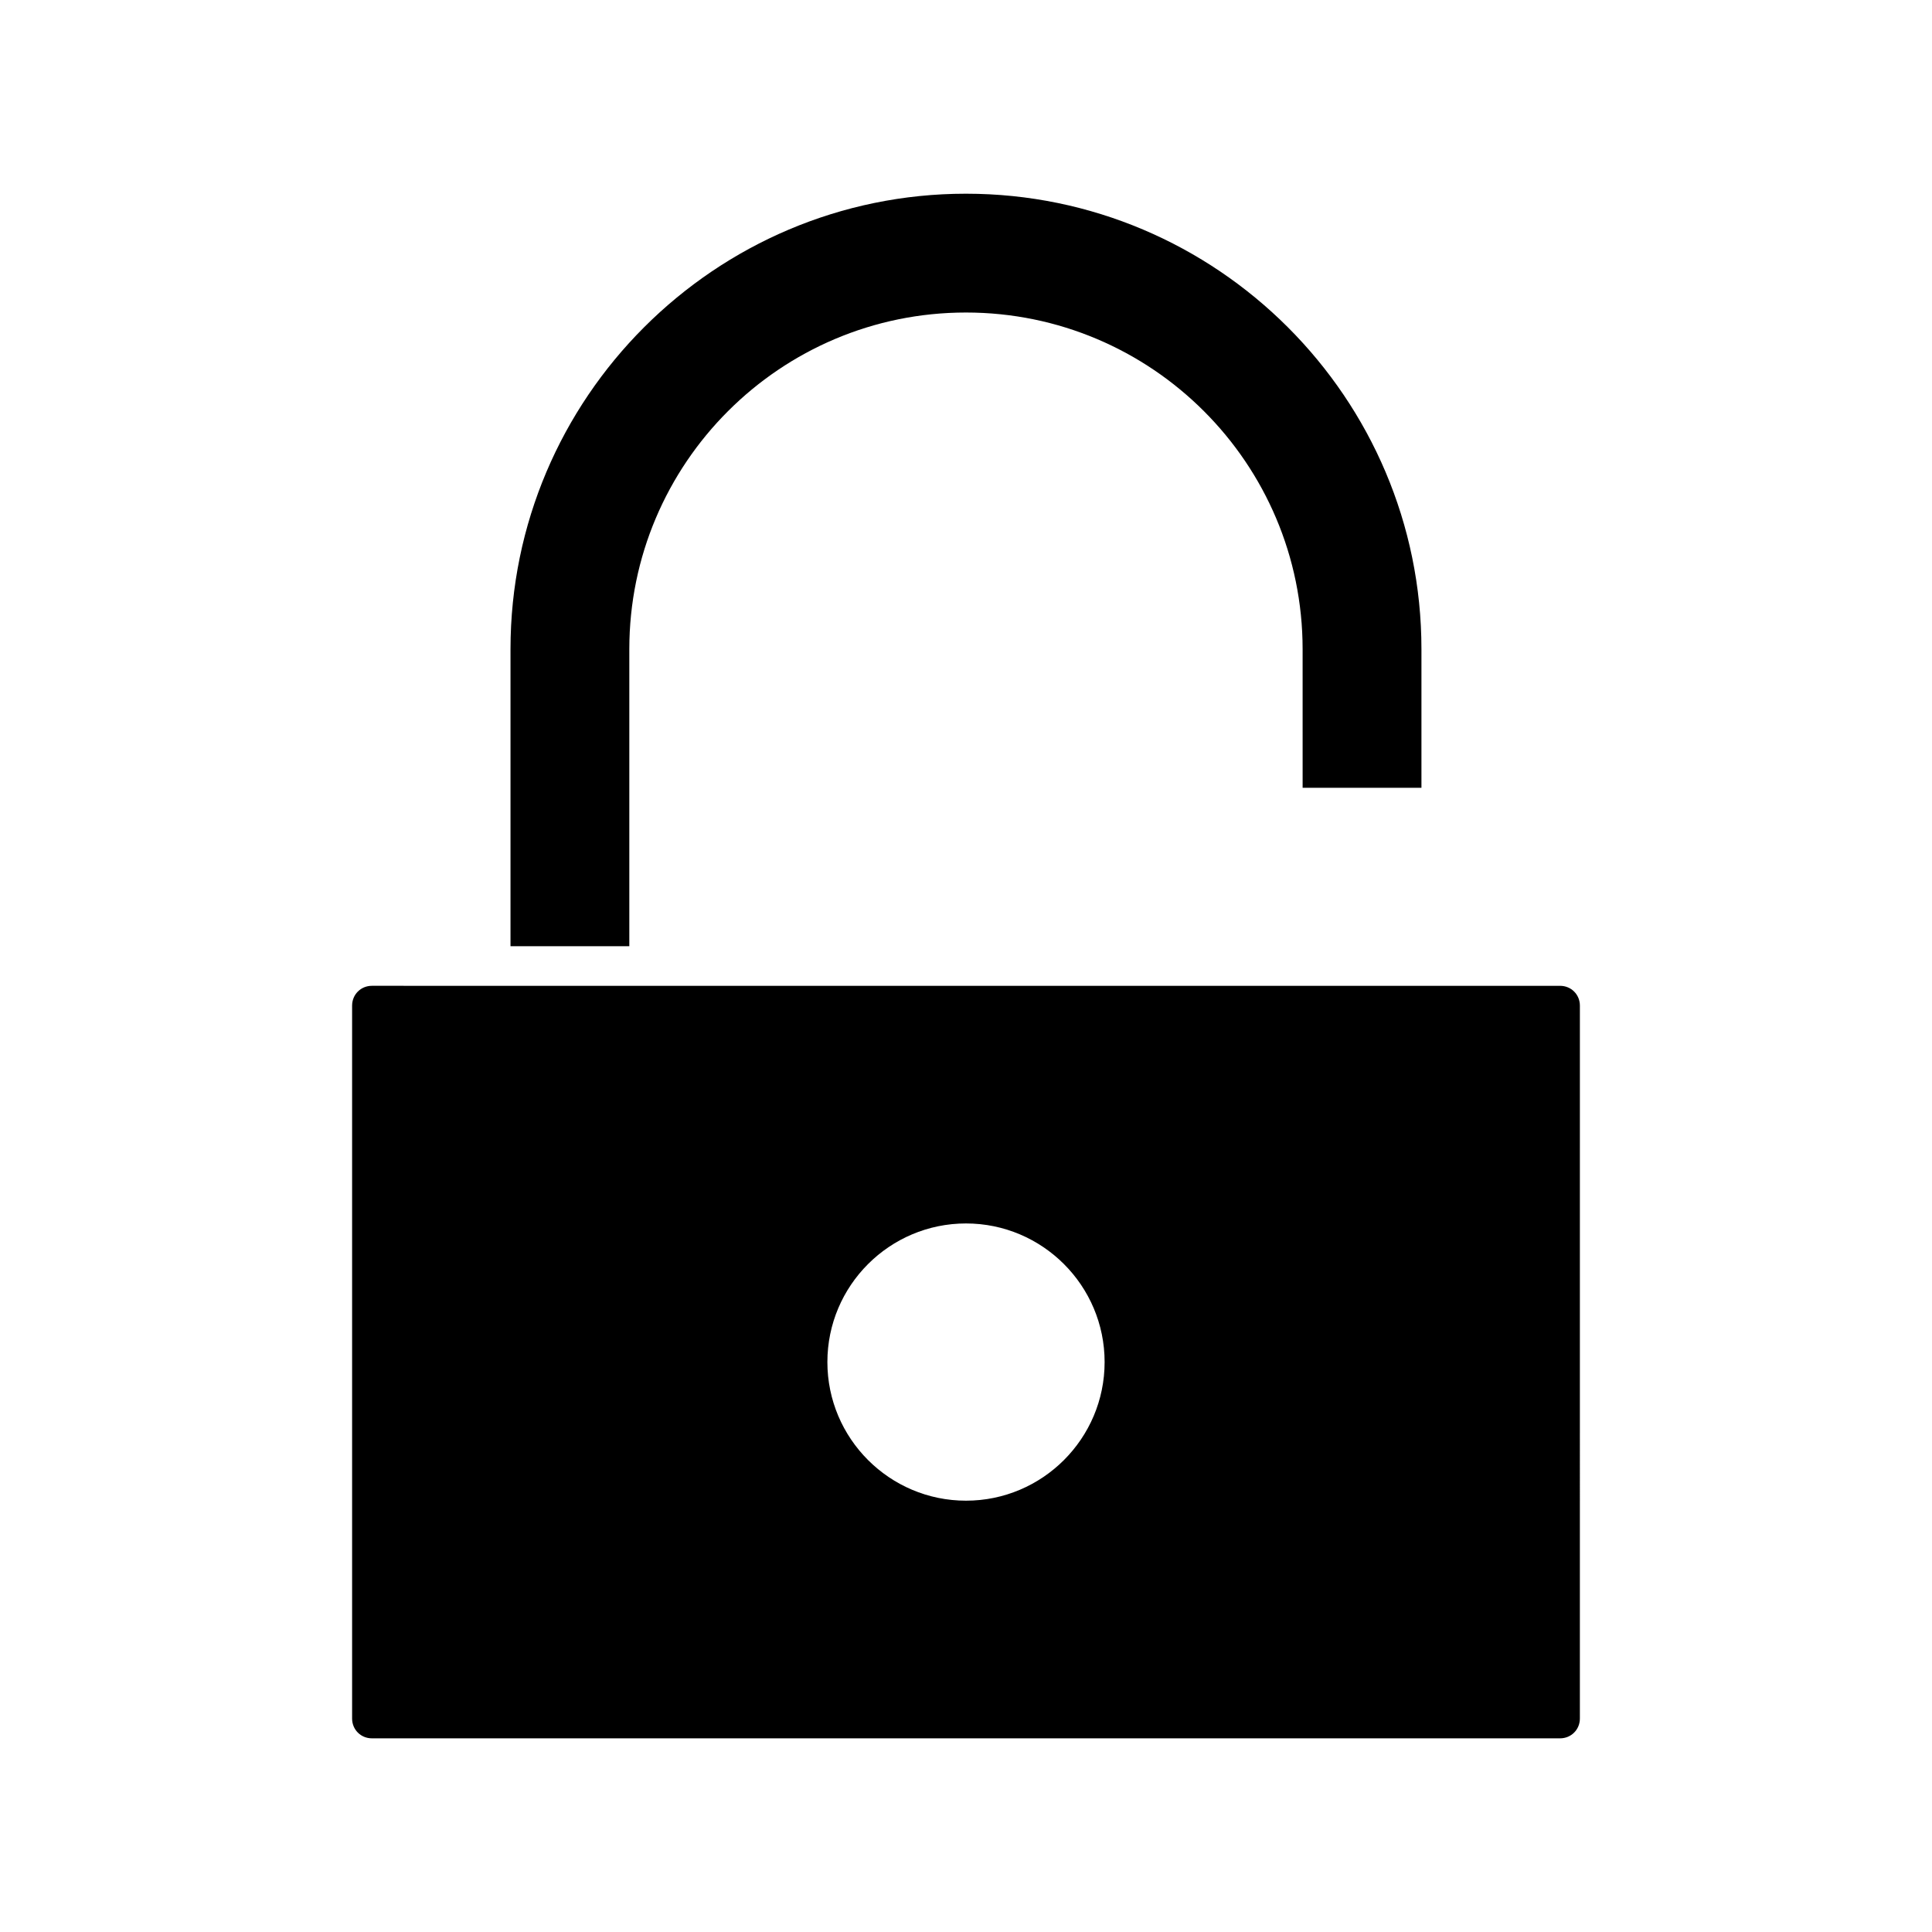 <?xml version="1.0" encoding="UTF-8"?>
<!-- Uploaded to: ICON Repo, www.svgrepo.com, Generator: ICON Repo Mixer Tools -->
<svg fill="#000000" width="800px" height="800px" version="1.1" viewBox="144 144 512 512" xmlns="http://www.w3.org/2000/svg">
 <g>
  <path d="m489.21 352.77h31.488v-36.734c0-66.543-54.16-120.7-120.7-120.7-66.547-0.004-120.71 54.156-120.71 120.7v78.719h31.488v-78.719c0-49.227 39.988-89.215 89.215-89.215 49.227 0 89.215 39.988 89.215 89.215z"/>
  <path d="m237.31 410.5v188.93c0 2.938 2.309 5.246 5.246 5.246h314.88c2.938 0 5.246-2.309 5.246-5.246l0.004-188.93c0-2.938-2.309-5.246-5.246-5.246l-314.88-0.004c-2.938 0-5.25 2.309-5.25 5.25zm162.69 57.727c20.258 0 36.734 16.48 36.734 36.734 0 20.258-16.48 36.734-36.734 36.734-20.258 0-36.734-16.48-36.734-36.734-0.004-20.254 16.477-36.734 36.734-36.734z"/>
 </g>
</svg>